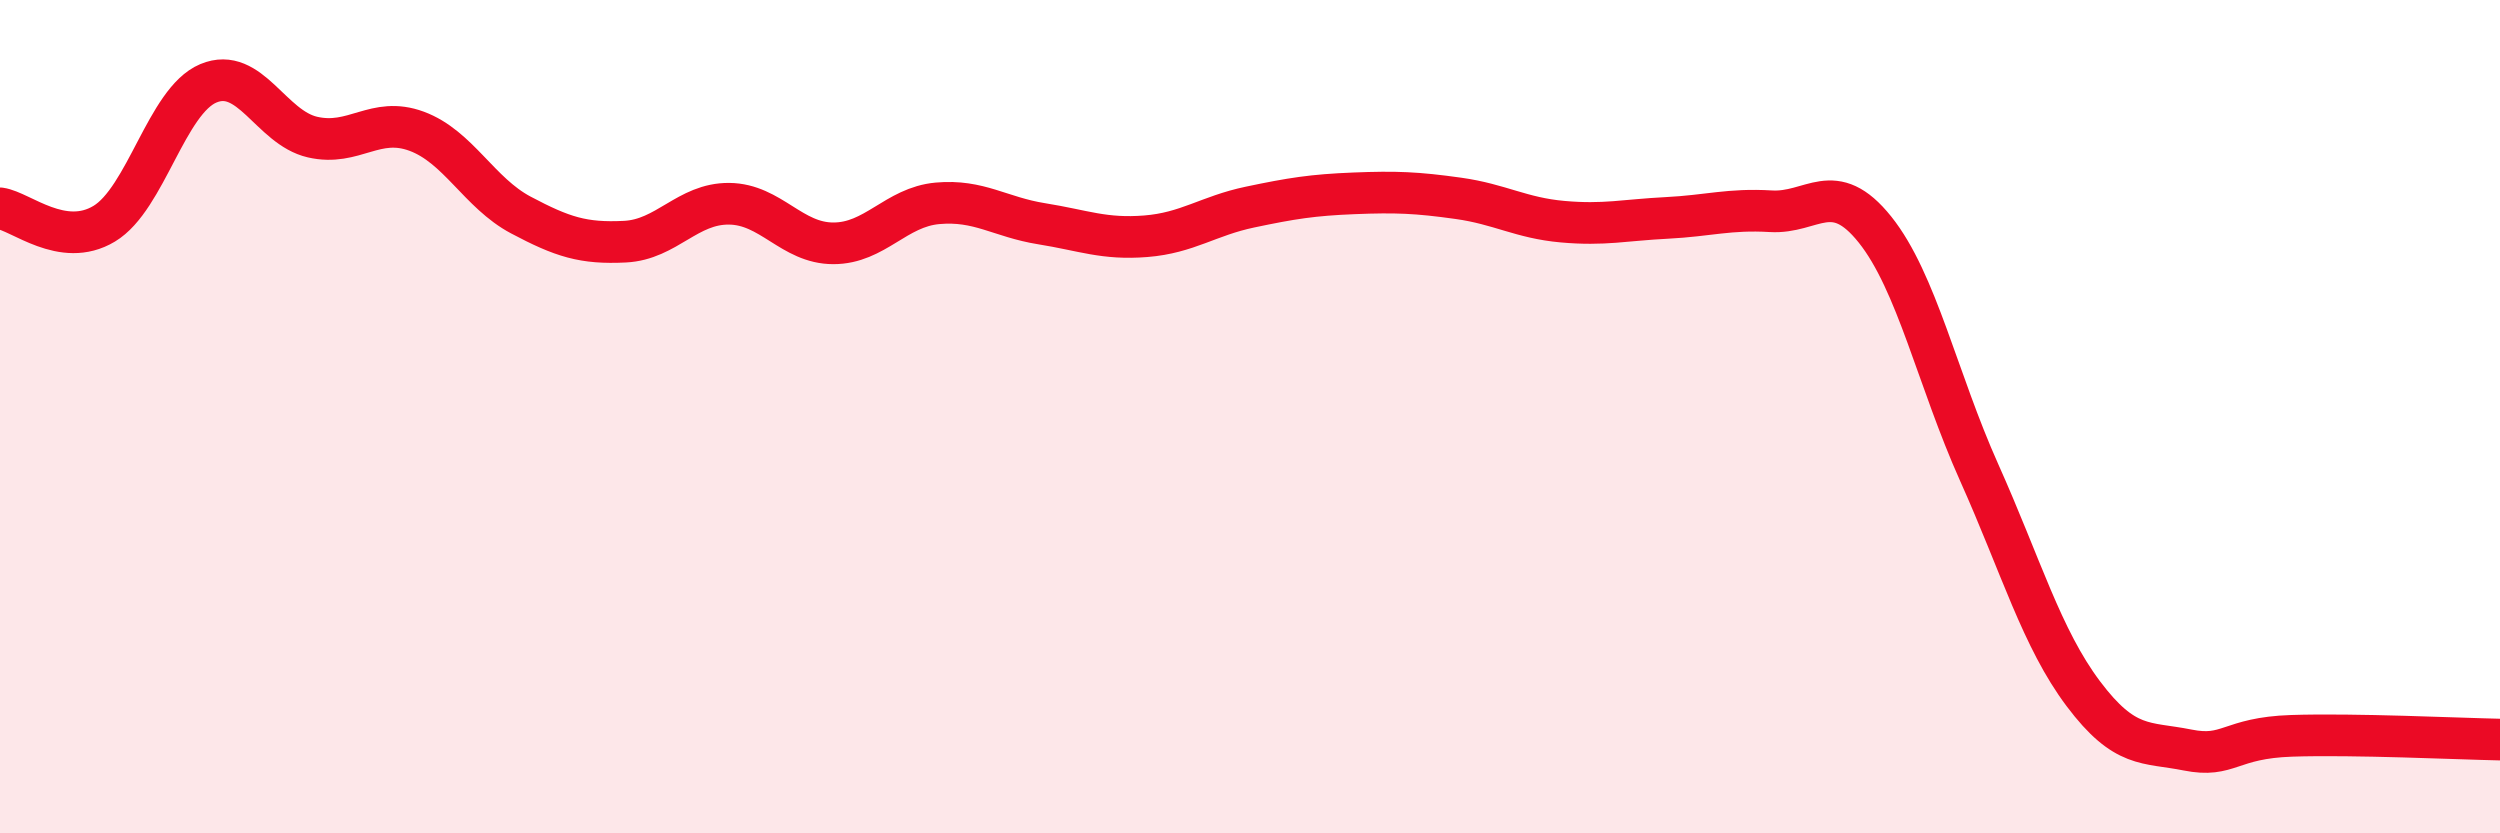 
    <svg width="60" height="20" viewBox="0 0 60 20" xmlns="http://www.w3.org/2000/svg">
      <path
        d="M 0,5 C 0.5,5.07 1.5,5.97 2.5,5.37 C 3.5,4.77 4,2.42 5,2 C 6,1.58 6.5,3.06 7.5,3.29 C 8.5,3.52 9,2.78 10,3.15 C 11,3.52 11.5,4.63 12.5,5.16 C 13.5,5.69 14,5.85 15,5.8 C 16,5.75 16.5,4.88 17.5,4.89 C 18.5,4.9 19,5.84 20,5.84 C 21,5.84 21.5,4.97 22.5,4.88 C 23.5,4.79 24,5.21 25,5.37 C 26,5.53 26.5,5.75 27.5,5.67 C 28.5,5.59 29,5.18 30,4.97 C 31,4.76 31.5,4.68 32.5,4.64 C 33.5,4.6 34,4.62 35,4.76 C 36,4.9 36.5,5.23 37.5,5.32 C 38.5,5.41 39,5.28 40,5.23 C 41,5.18 41.5,5.01 42.5,5.07 C 43.5,5.13 44,4.26 45,5.51 C 46,6.76 46.5,9.11 47.5,11.34 C 48.5,13.57 49,15.32 50,16.65 C 51,17.98 51.5,17.8 52.5,18 C 53.5,18.2 53.5,17.71 55,17.66 C 56.5,17.61 59,17.73 60,17.75L60 20L0 20Z"
        fill="#EB0A25"
        opacity="0.1"
        stroke-linecap="round"
        stroke-linejoin="round"
      />
      <path
        d="M 0,5 C 0.5,5.07 1.5,5.97 2.5,5.37 C 3.5,4.77 4,2.42 5,2 C 6,1.58 6.5,3.06 7.5,3.29 C 8.5,3.52 9,2.78 10,3.15 C 11,3.52 11.5,4.63 12.5,5.16 C 13.5,5.69 14,5.85 15,5.8 C 16,5.75 16.5,4.88 17.5,4.89 C 18.5,4.9 19,5.84 20,5.84 C 21,5.84 21.5,4.97 22.5,4.88 C 23.5,4.79 24,5.21 25,5.37 C 26,5.53 26.5,5.75 27.5,5.67 C 28.5,5.59 29,5.18 30,4.97 C 31,4.76 31.5,4.68 32.5,4.64 C 33.5,4.6 34,4.62 35,4.76 C 36,4.9 36.5,5.23 37.5,5.32 C 38.5,5.41 39,5.28 40,5.23 C 41,5.18 41.5,5.01 42.5,5.07 C 43.5,5.13 44,4.26 45,5.51 C 46,6.76 46.5,9.11 47.5,11.34 C 48.5,13.57 49,15.32 50,16.65 C 51,17.98 51.5,17.8 52.5,18 C 53.5,18.2 53.5,17.71 55,17.66 C 56.5,17.61 59,17.73 60,17.75"
        stroke="#EB0A25"
        stroke-width="1"
        fill="none"
        stroke-linecap="round"
        stroke-linejoin="round"
      />
    </svg>
  